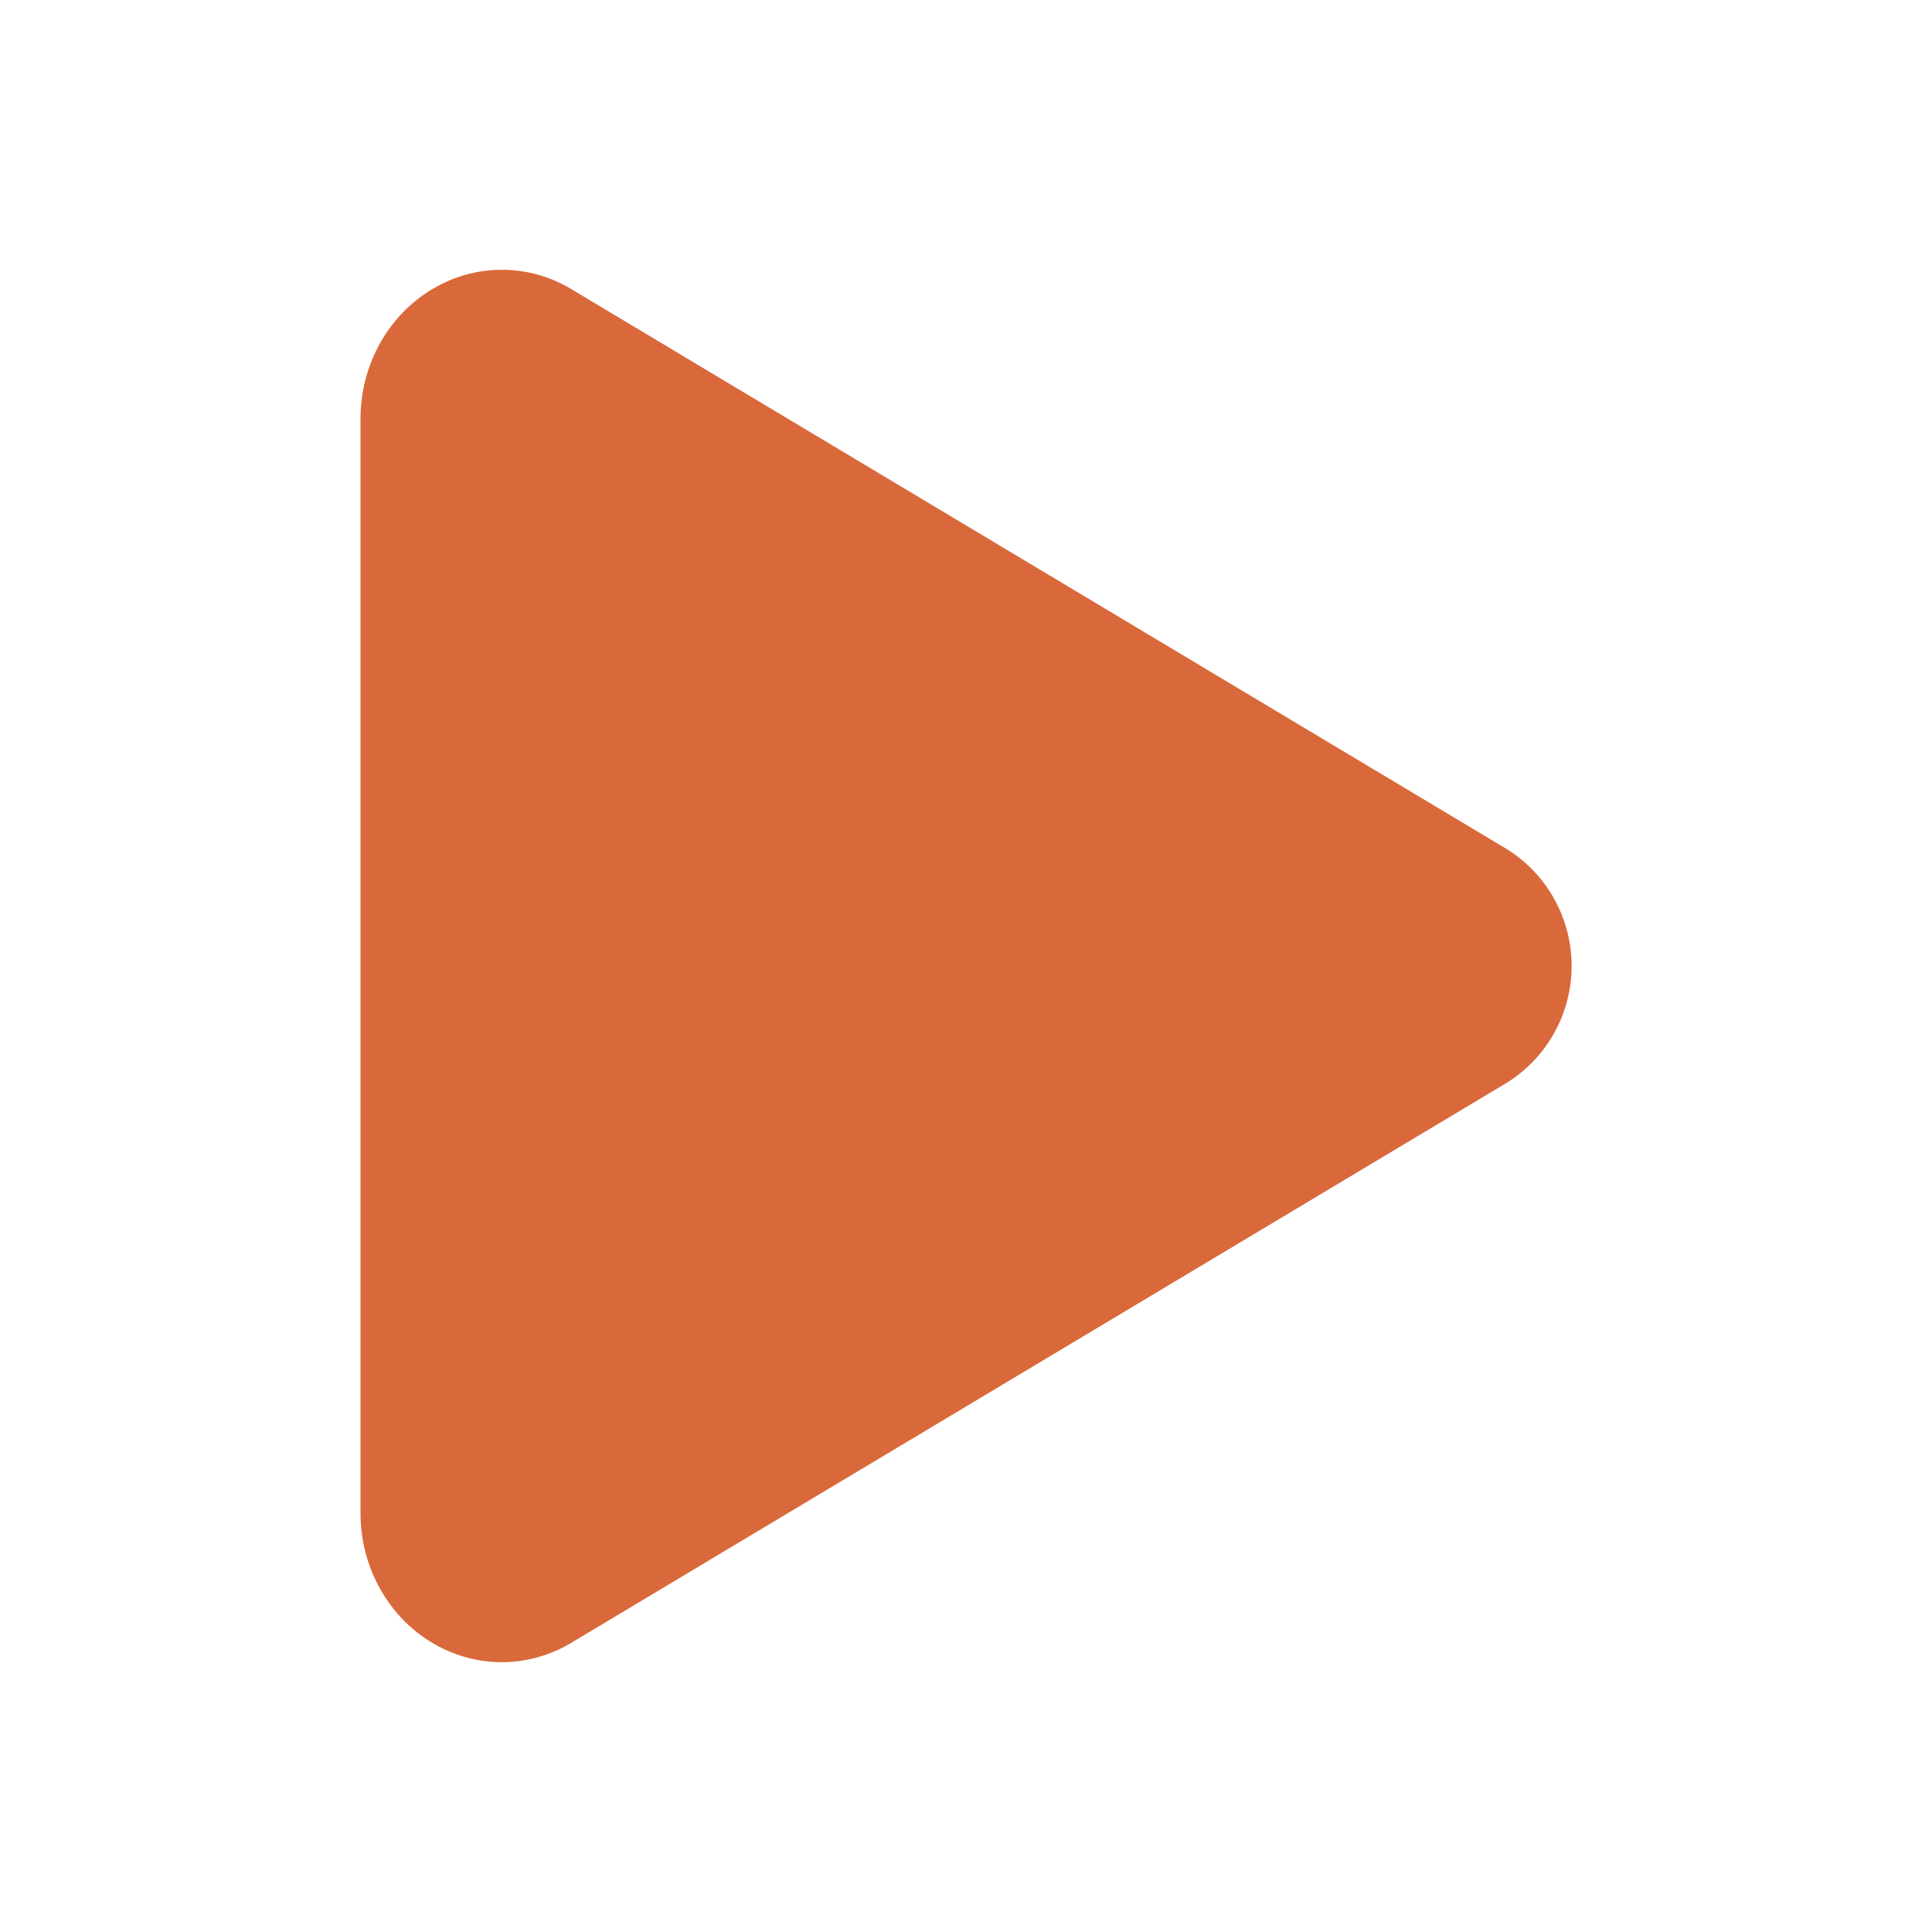 <svg xmlns="http://www.w3.org/2000/svg" class="ionicon s-ion-icon" viewBox="0 0 512 512" style="
    fill: #d9693b;
    stroke: #d9693b;
"><title>Play</title><path d="M133 440a35.37 35.37 0 01-17.5-4.67c-12-6.8-19.46-20-19.46-34.33V111c0-14.37 7.46-27.53 19.46-34.33a35.13 35.13 0 0135.77.45l247.85 148.36a36 36 0 010 61l-247.89 148.4A35.5 35.5 0 01133 440z"></path></svg>
